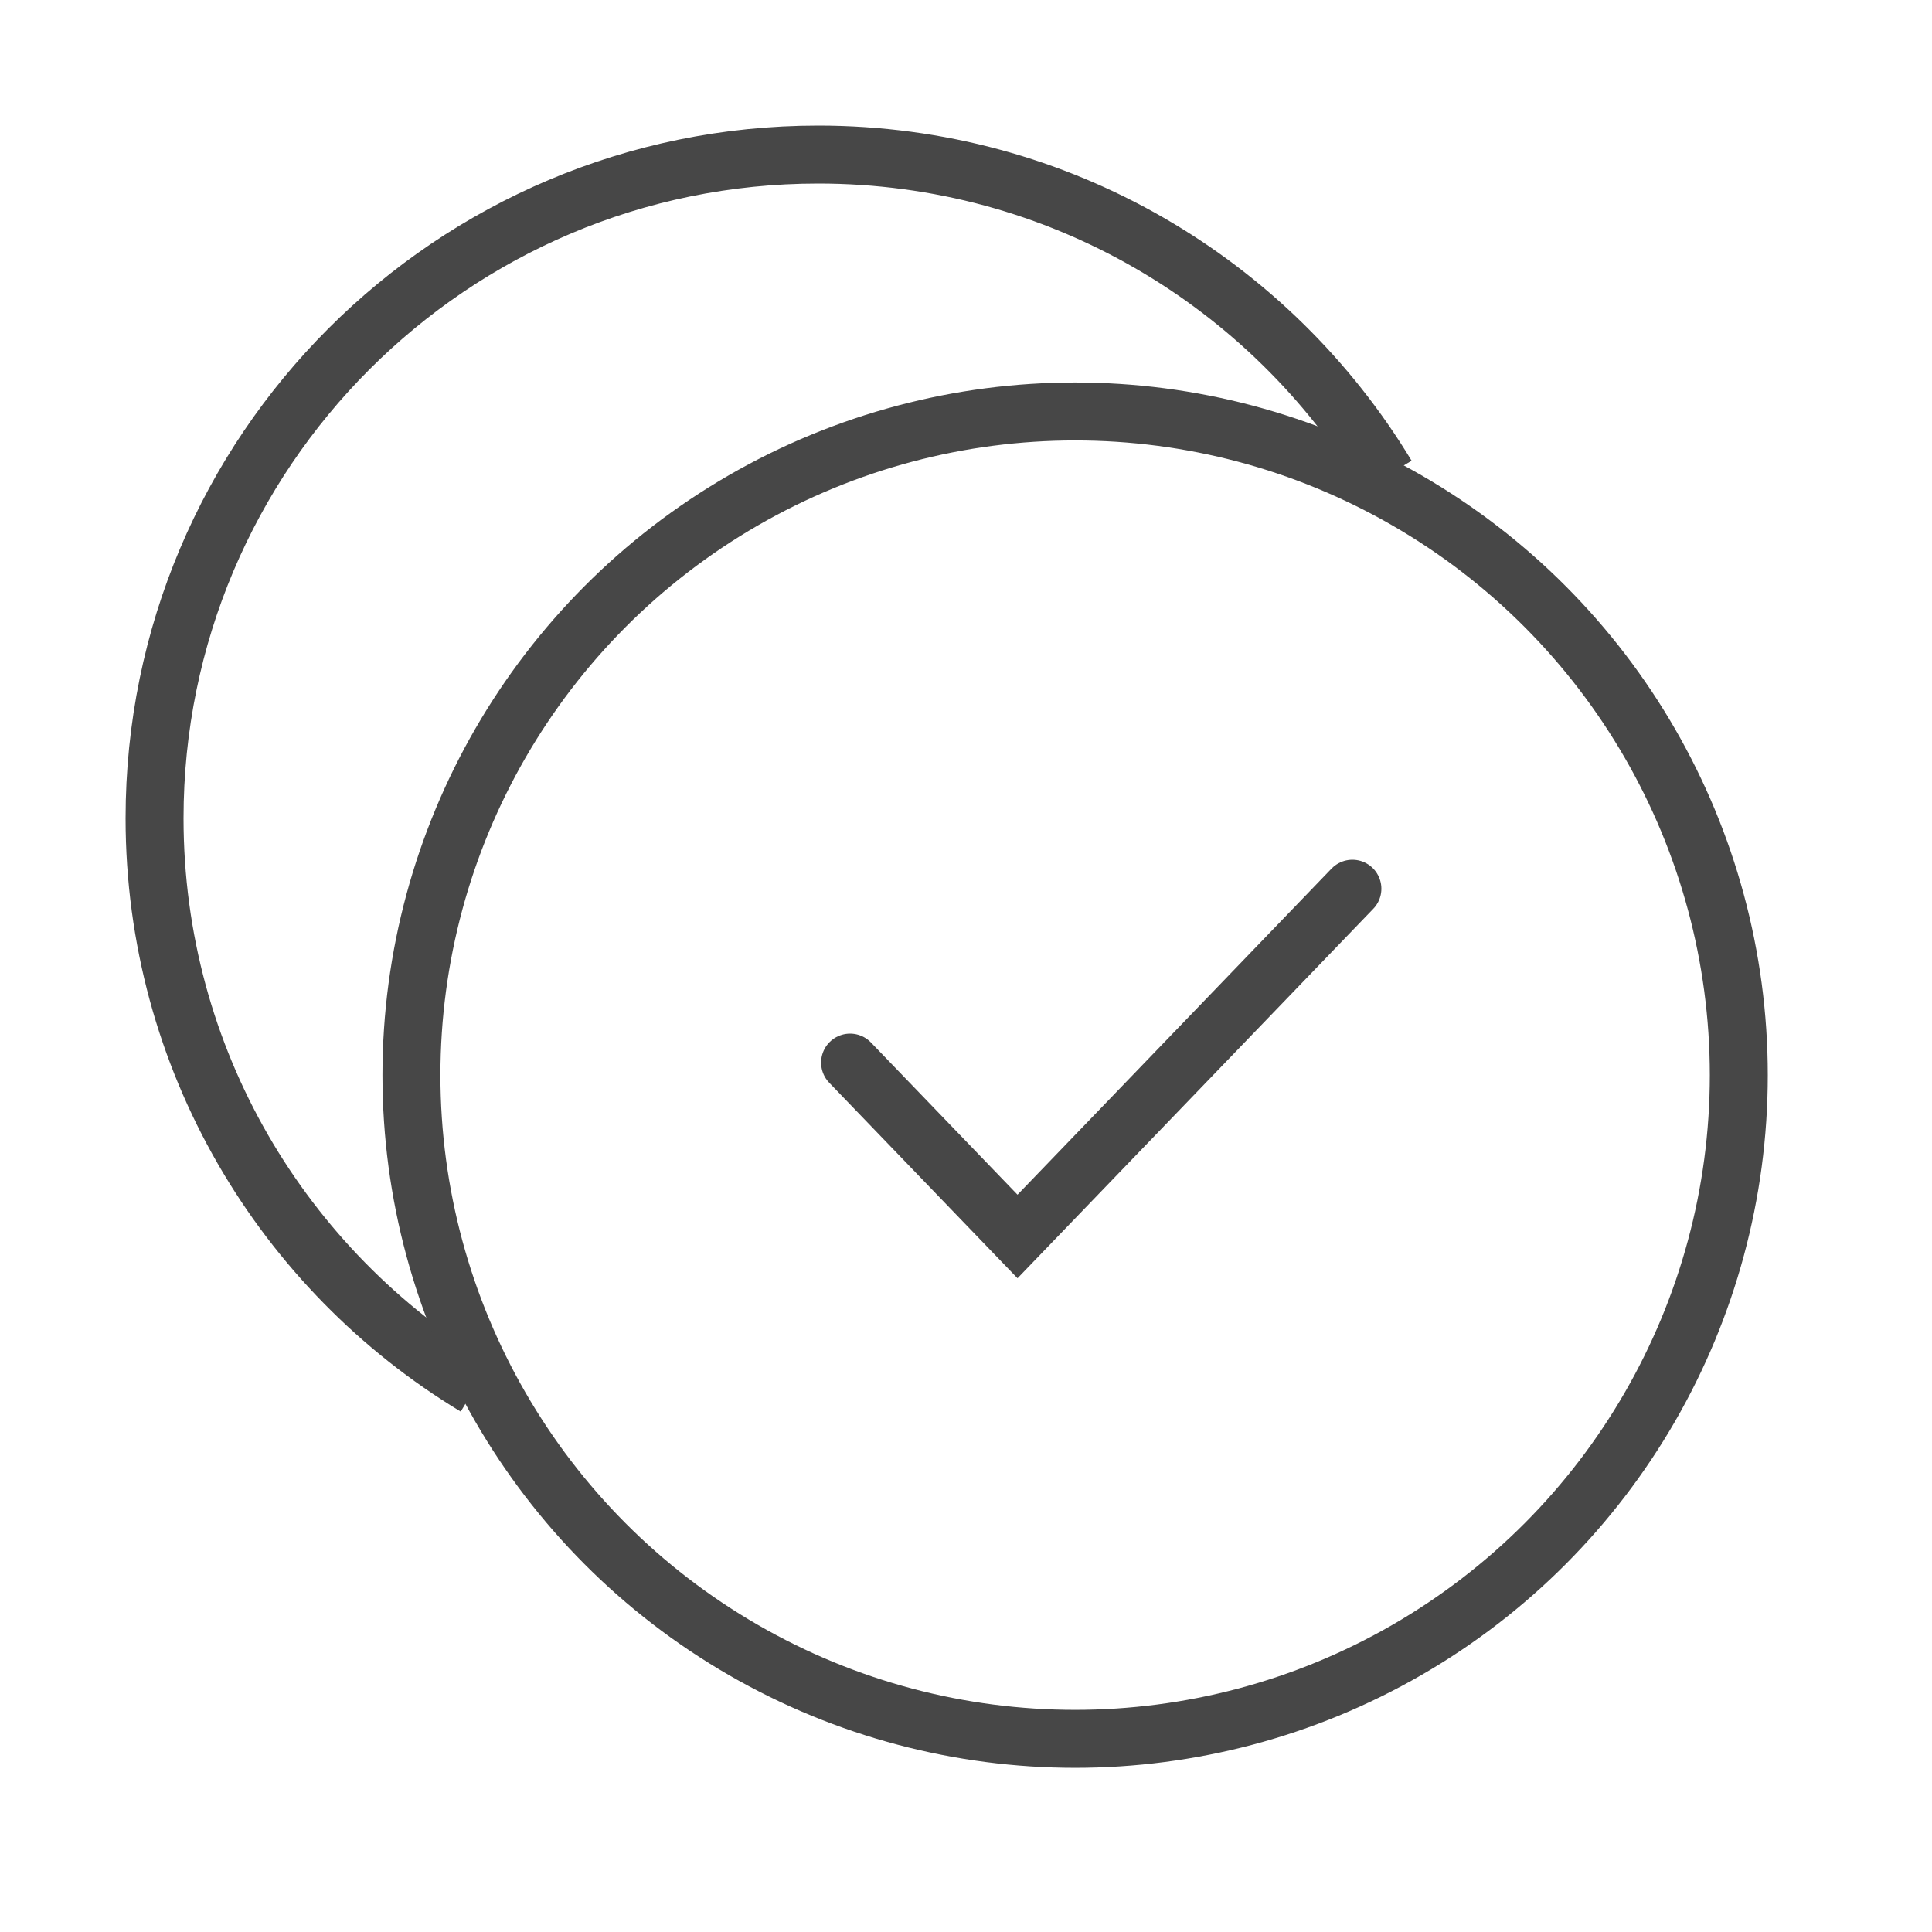 <svg width="50" height="50" viewBox="0 0 50 50" fill="none" xmlns="http://www.w3.org/2000/svg">
<path d="M35.89 12.311C32.883 7.33 27.418 4 21.176 4C11.69 4 4 11.69 4 21.176C4 27.418 7.33 32.883 12.311 35.89" stroke="#474747" stroke-width="1.5"/>
<circle cx="27.824" cy="27.825" r="17.176" stroke="#474747" stroke-width="1.5"/>
<path d="M22 27.5L26.333 32L35 23" stroke="#474747" stroke-width="1.5" stroke-linecap="round"/>
</svg>
